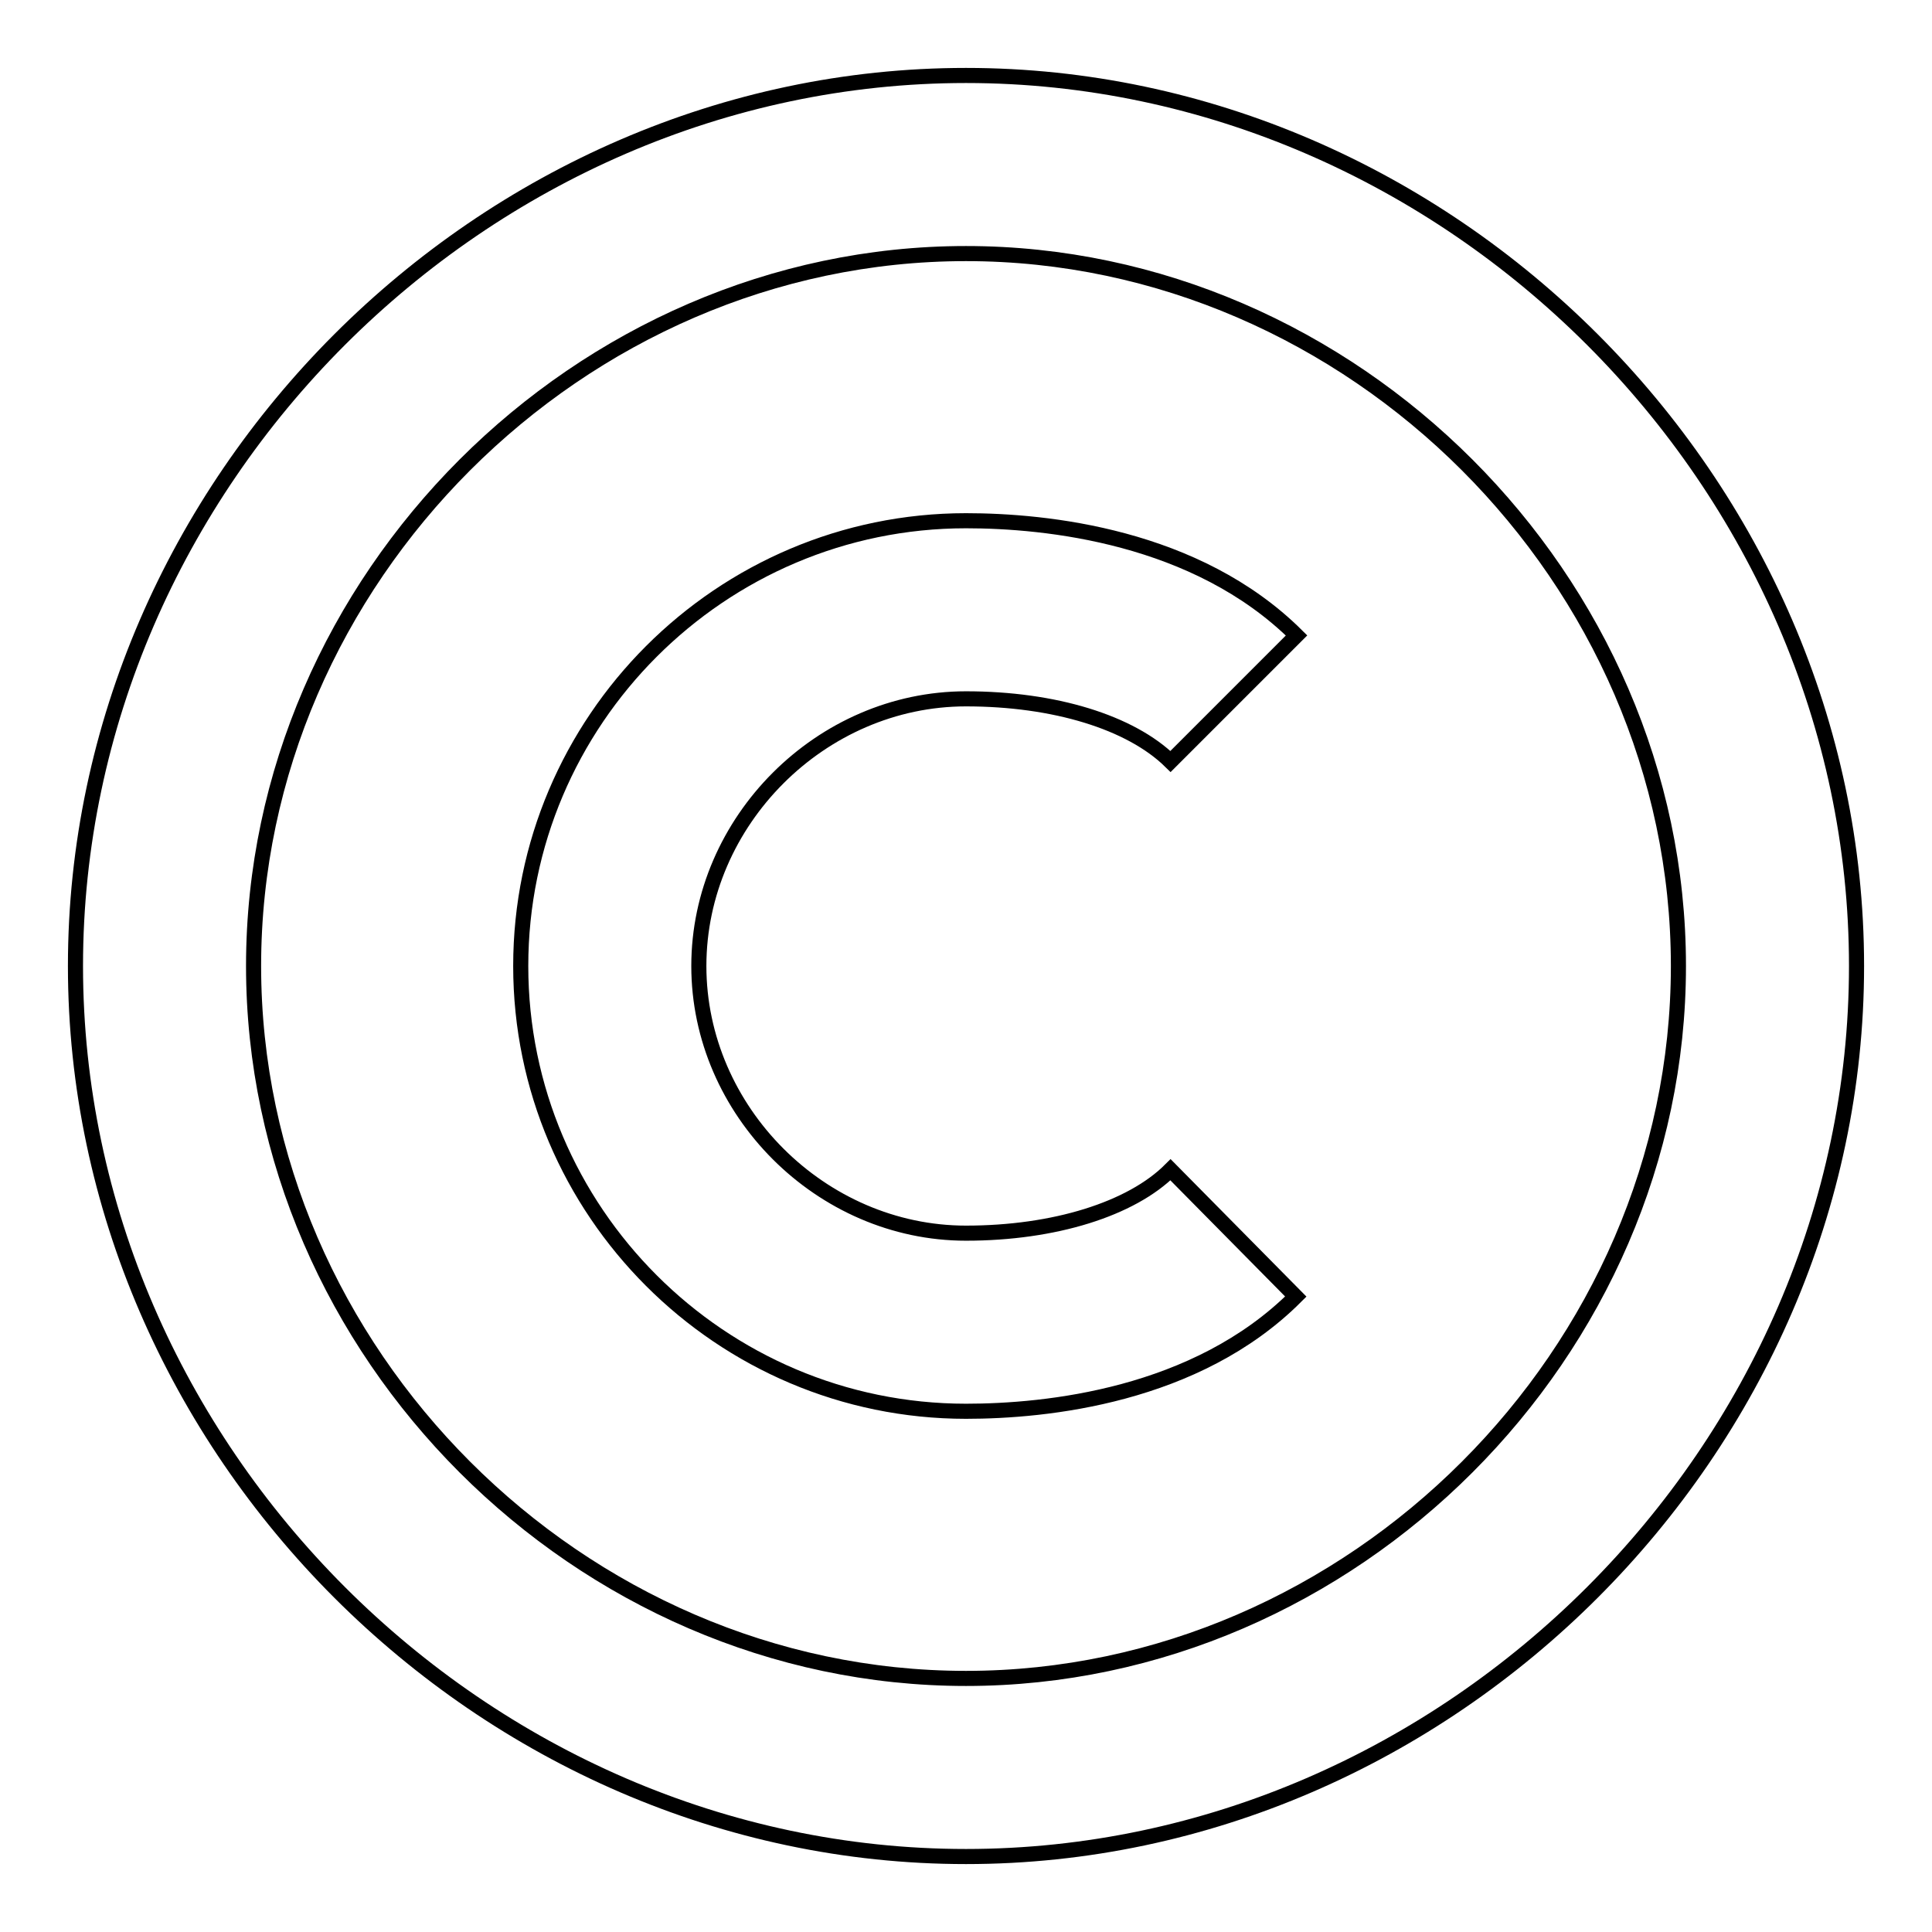 <?xml version="1.0" encoding="utf-8"?>
<!-- Svg Vector Icons : http://www.onlinewebfonts.com/icon -->
<!DOCTYPE svg PUBLIC "-//W3C//DTD SVG 1.1//EN" "http://www.w3.org/Graphics/SVG/1.1/DTD/svg11.dtd">
<svg version="1.1" xmlns="http://www.w3.org/2000/svg" xmlns:xlink="http://www.w3.org/1999/xlink" x="0px" y="0px" viewBox="0 0 256 256" enable-background="new 0 0 256 256" xml:space="preserve">
<g> <path stroke-width="2" fill-opacity="0" stroke="#000000"  d="M128,246c64,0,118-54,118-118c0-64-54-118-118-118C64,10,10,64,10,128C10,192,64,246,128,246L128,246z  M128,33.6c51.2,0,94.4,43.2,94.4,94.4c0,51.2-43.2,94.4-94.4,94.4c-51.2,0-94.4-43.2-94.4-94.4C33.6,76.8,76.8,33.6,128,33.6 L128,33.6z"/> <path stroke-width="2" fill-opacity="0" stroke="#000000"  d="M128,187c10.6,0,30.5-2,43.7-15.2L155.1,155c-5.2,5.2-15.4,8.4-27.1,8.4c-19.2,0-35.4-16.2-35.4-35.4 c0-19.2,16.2-35.4,35.4-35.4c11.7,0,21.8,3.1,27.1,8.3l16.7-16.7C158.5,71,138.6,69,128,69c-32.5,0-59,26.5-59,59 C69,160.5,95.5,187,128,187z"/></g>
</svg>
